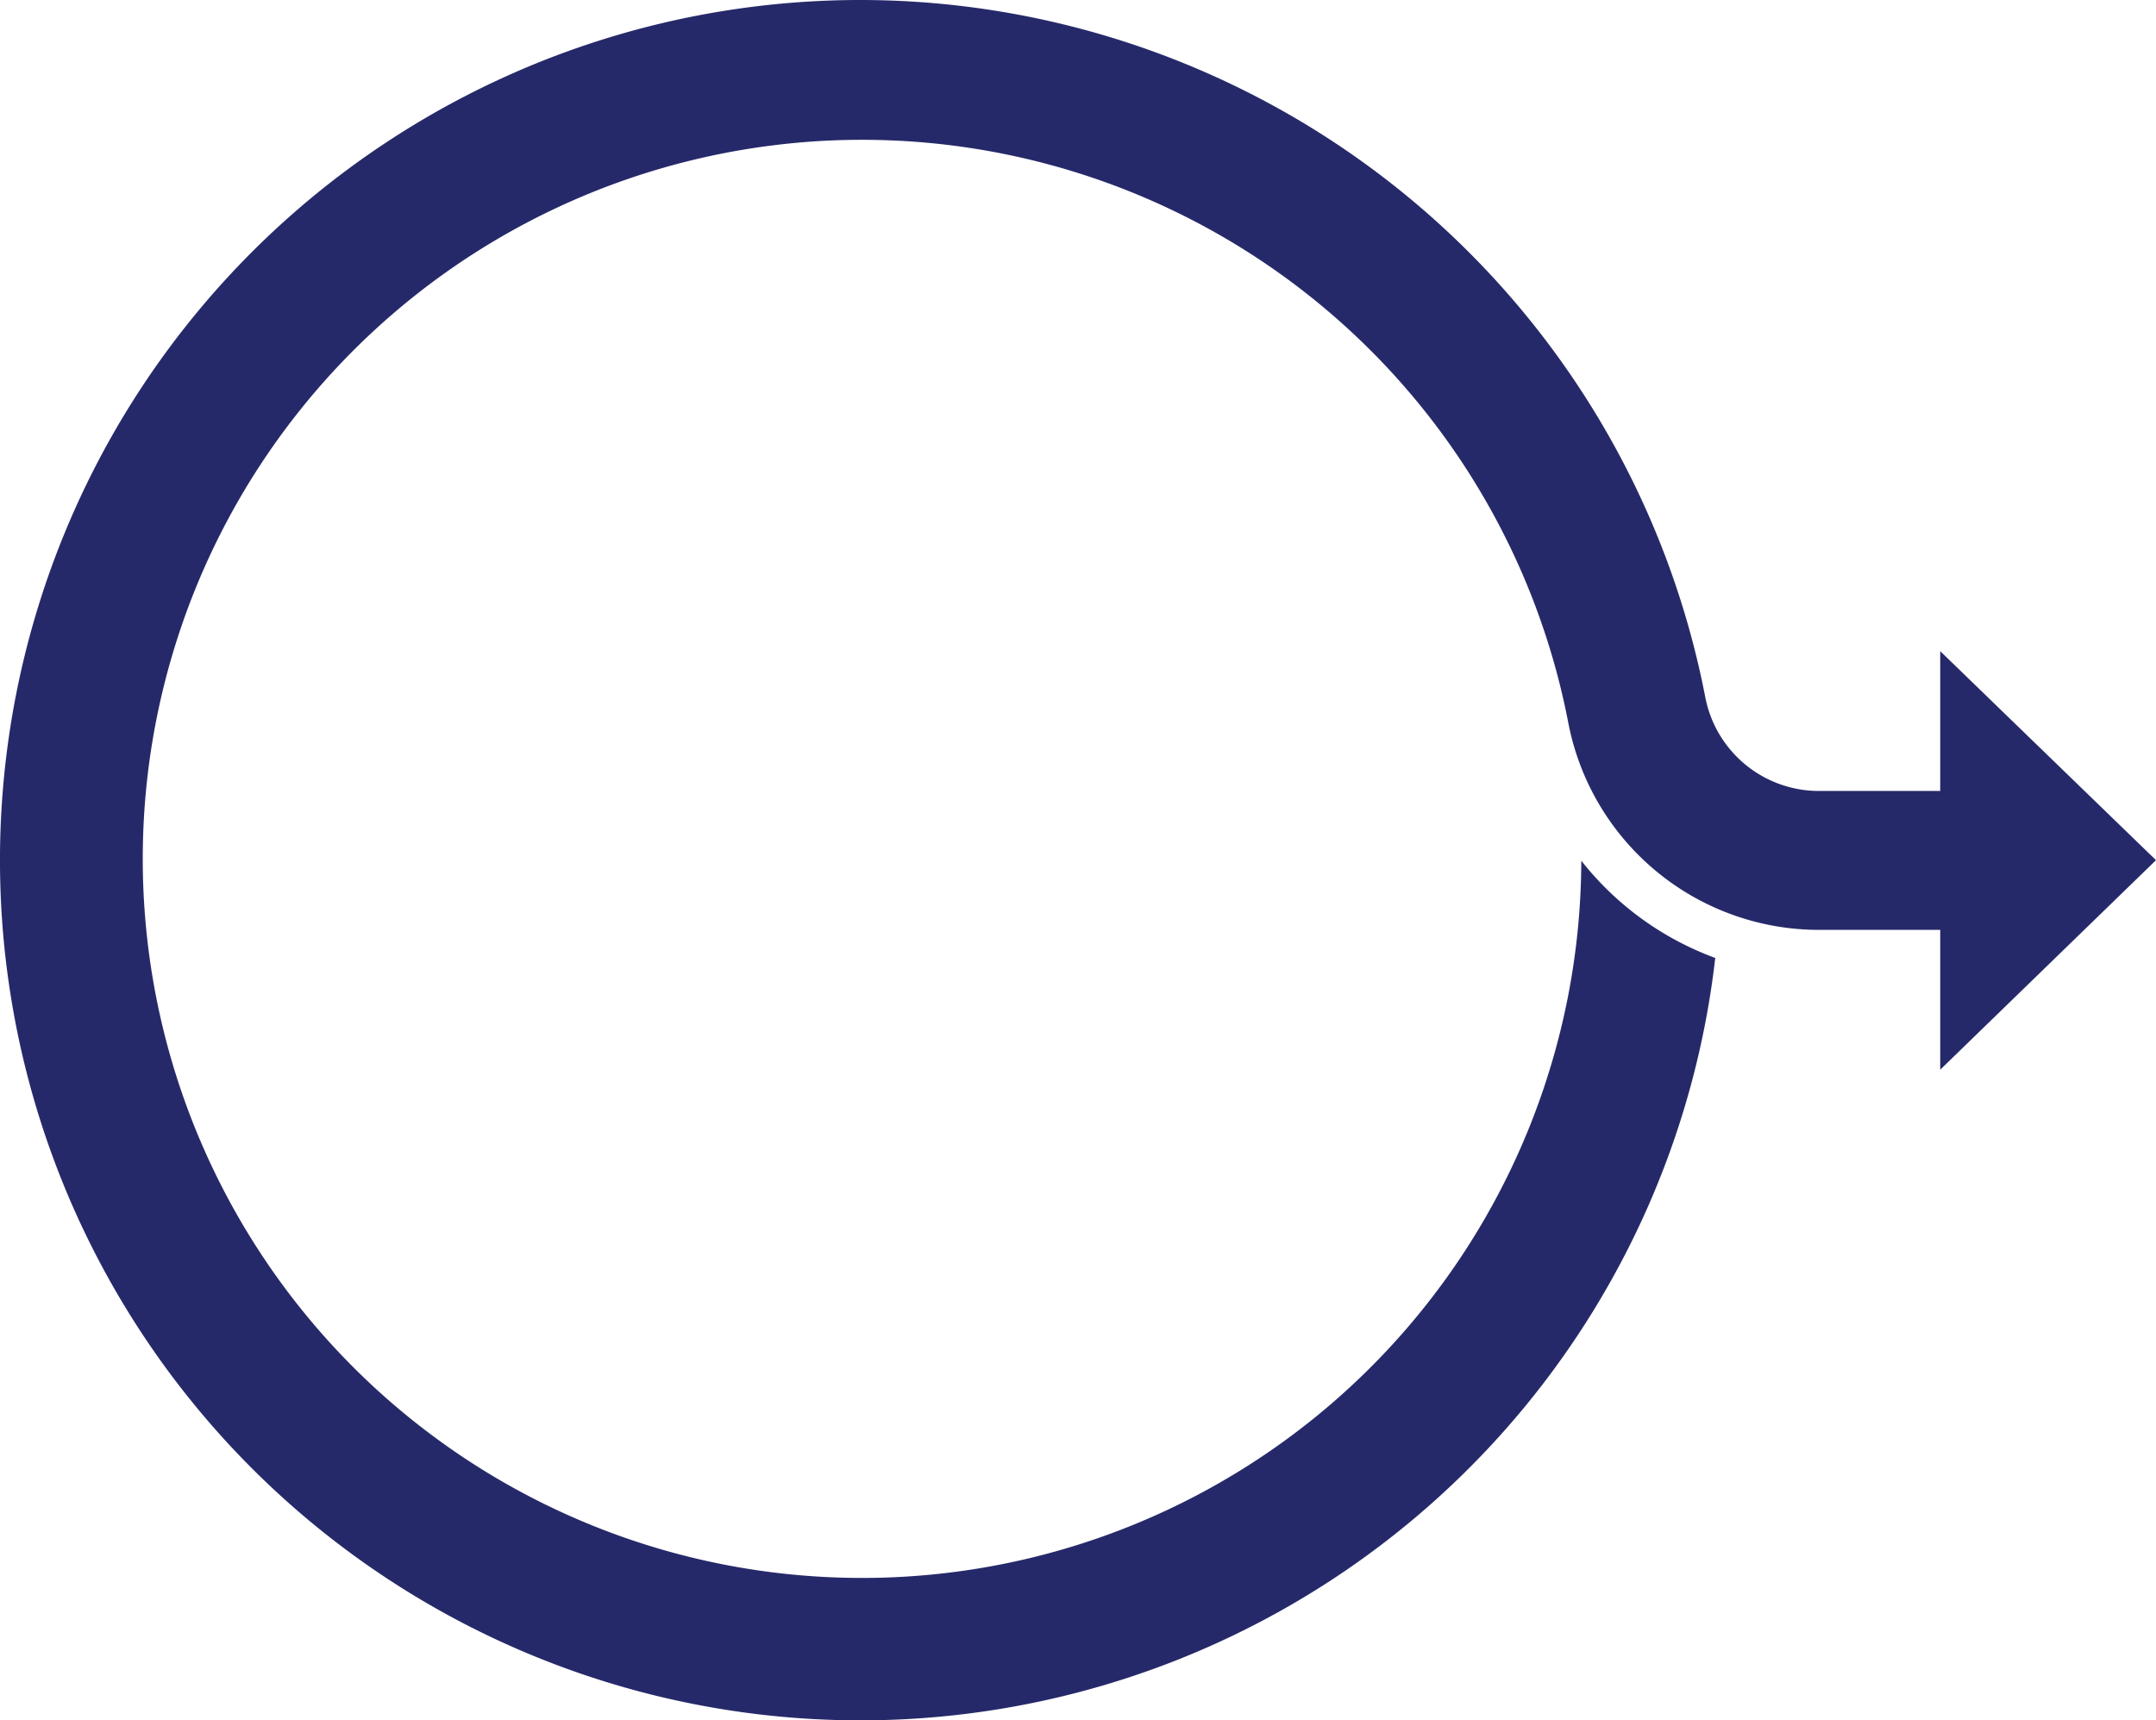 <svg xmlns="http://www.w3.org/2000/svg" viewBox="0 0 215.82 172.26"><defs><style>.a{fill:#262969;}</style></defs><path class="a" d="M215.82,86.13,194.22,65.2v14h-12.1a11.59,11.59,0,0,1-11.41-9.35A86.19,86.19,0,0,0,86.13,0h0A86.13,86.13,0,1,0,171.7,95.92a30.39,30.39,0,0,1-13.41-9.74A72,72,0,1,1,157,72.43a25.57,25.57,0,0,0,25.12,20.68h12.1v14Z"/></svg>